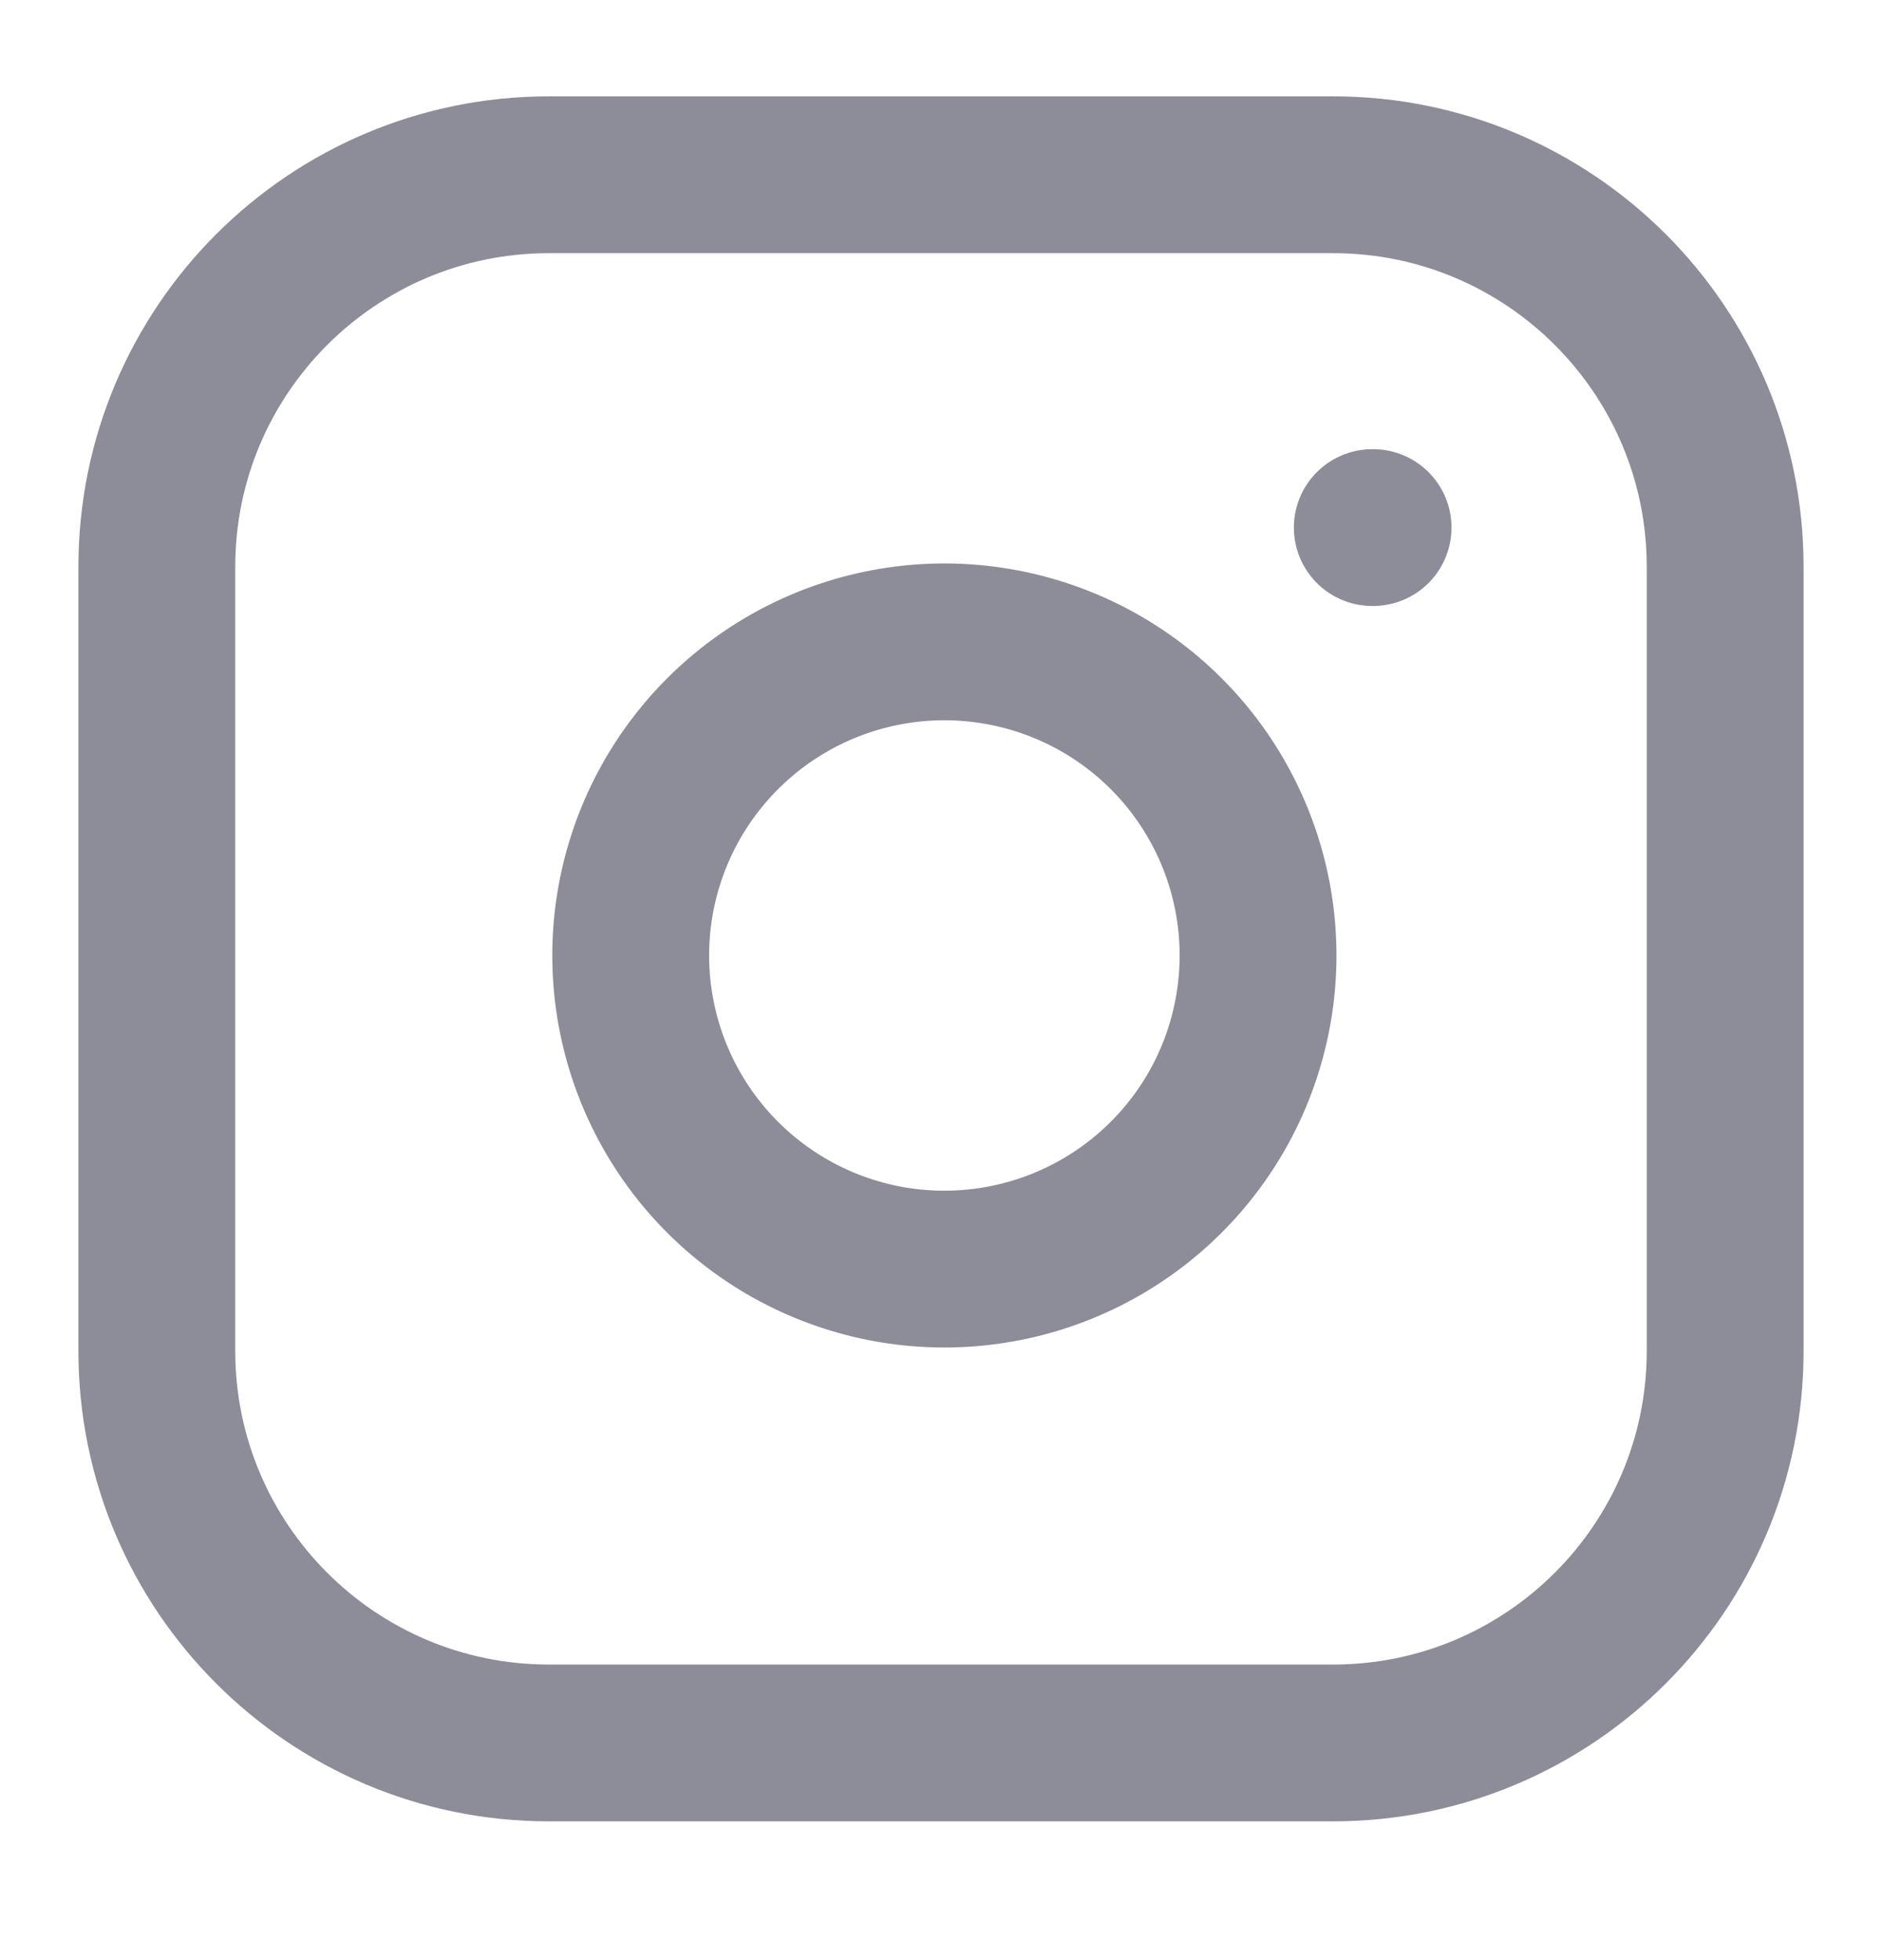 <svg width="24" height="25" viewBox="0 0 24 25" fill="none" xmlns="http://www.w3.org/2000/svg">
  <path
    d="M17 2.229H7C4.239 2.229 2 4.468 2 7.229V17.23C2 19.991 4.239 22.23 7 22.23H17C19.761 22.23 22 19.991 22 17.23V7.229C22 4.468 19.761 2.229 17 2.229Z"
    stroke="#8D8D99" stroke-width="2" stroke-linecap="round" stroke-linejoin="round" />
  <path
    d="M16 11.6C16.123 12.432 15.981 13.282 15.594 14.029C15.206 14.776 14.593 15.381 13.842 15.759C13.09 16.138 12.238 16.269 11.408 16.136C10.577 16.002 9.81 15.61 9.215 15.015C8.62 14.42 8.228 13.653 8.094 12.822C7.96 11.991 8.092 11.14 8.47 10.388C8.849 9.637 9.454 9.024 10.201 8.636C10.948 8.249 11.798 8.106 12.63 8.23C13.479 8.356 14.265 8.751 14.872 9.358C15.479 9.965 15.874 10.751 16 11.6Z"
    stroke="#8D8D99" stroke-width="2" stroke-linecap="round" stroke-linejoin="round" />
  <path d="M17.5 6.729H17.51" stroke="#8D8D99" stroke-width="2" stroke-linecap="round" stroke-linejoin="round" />
</svg>